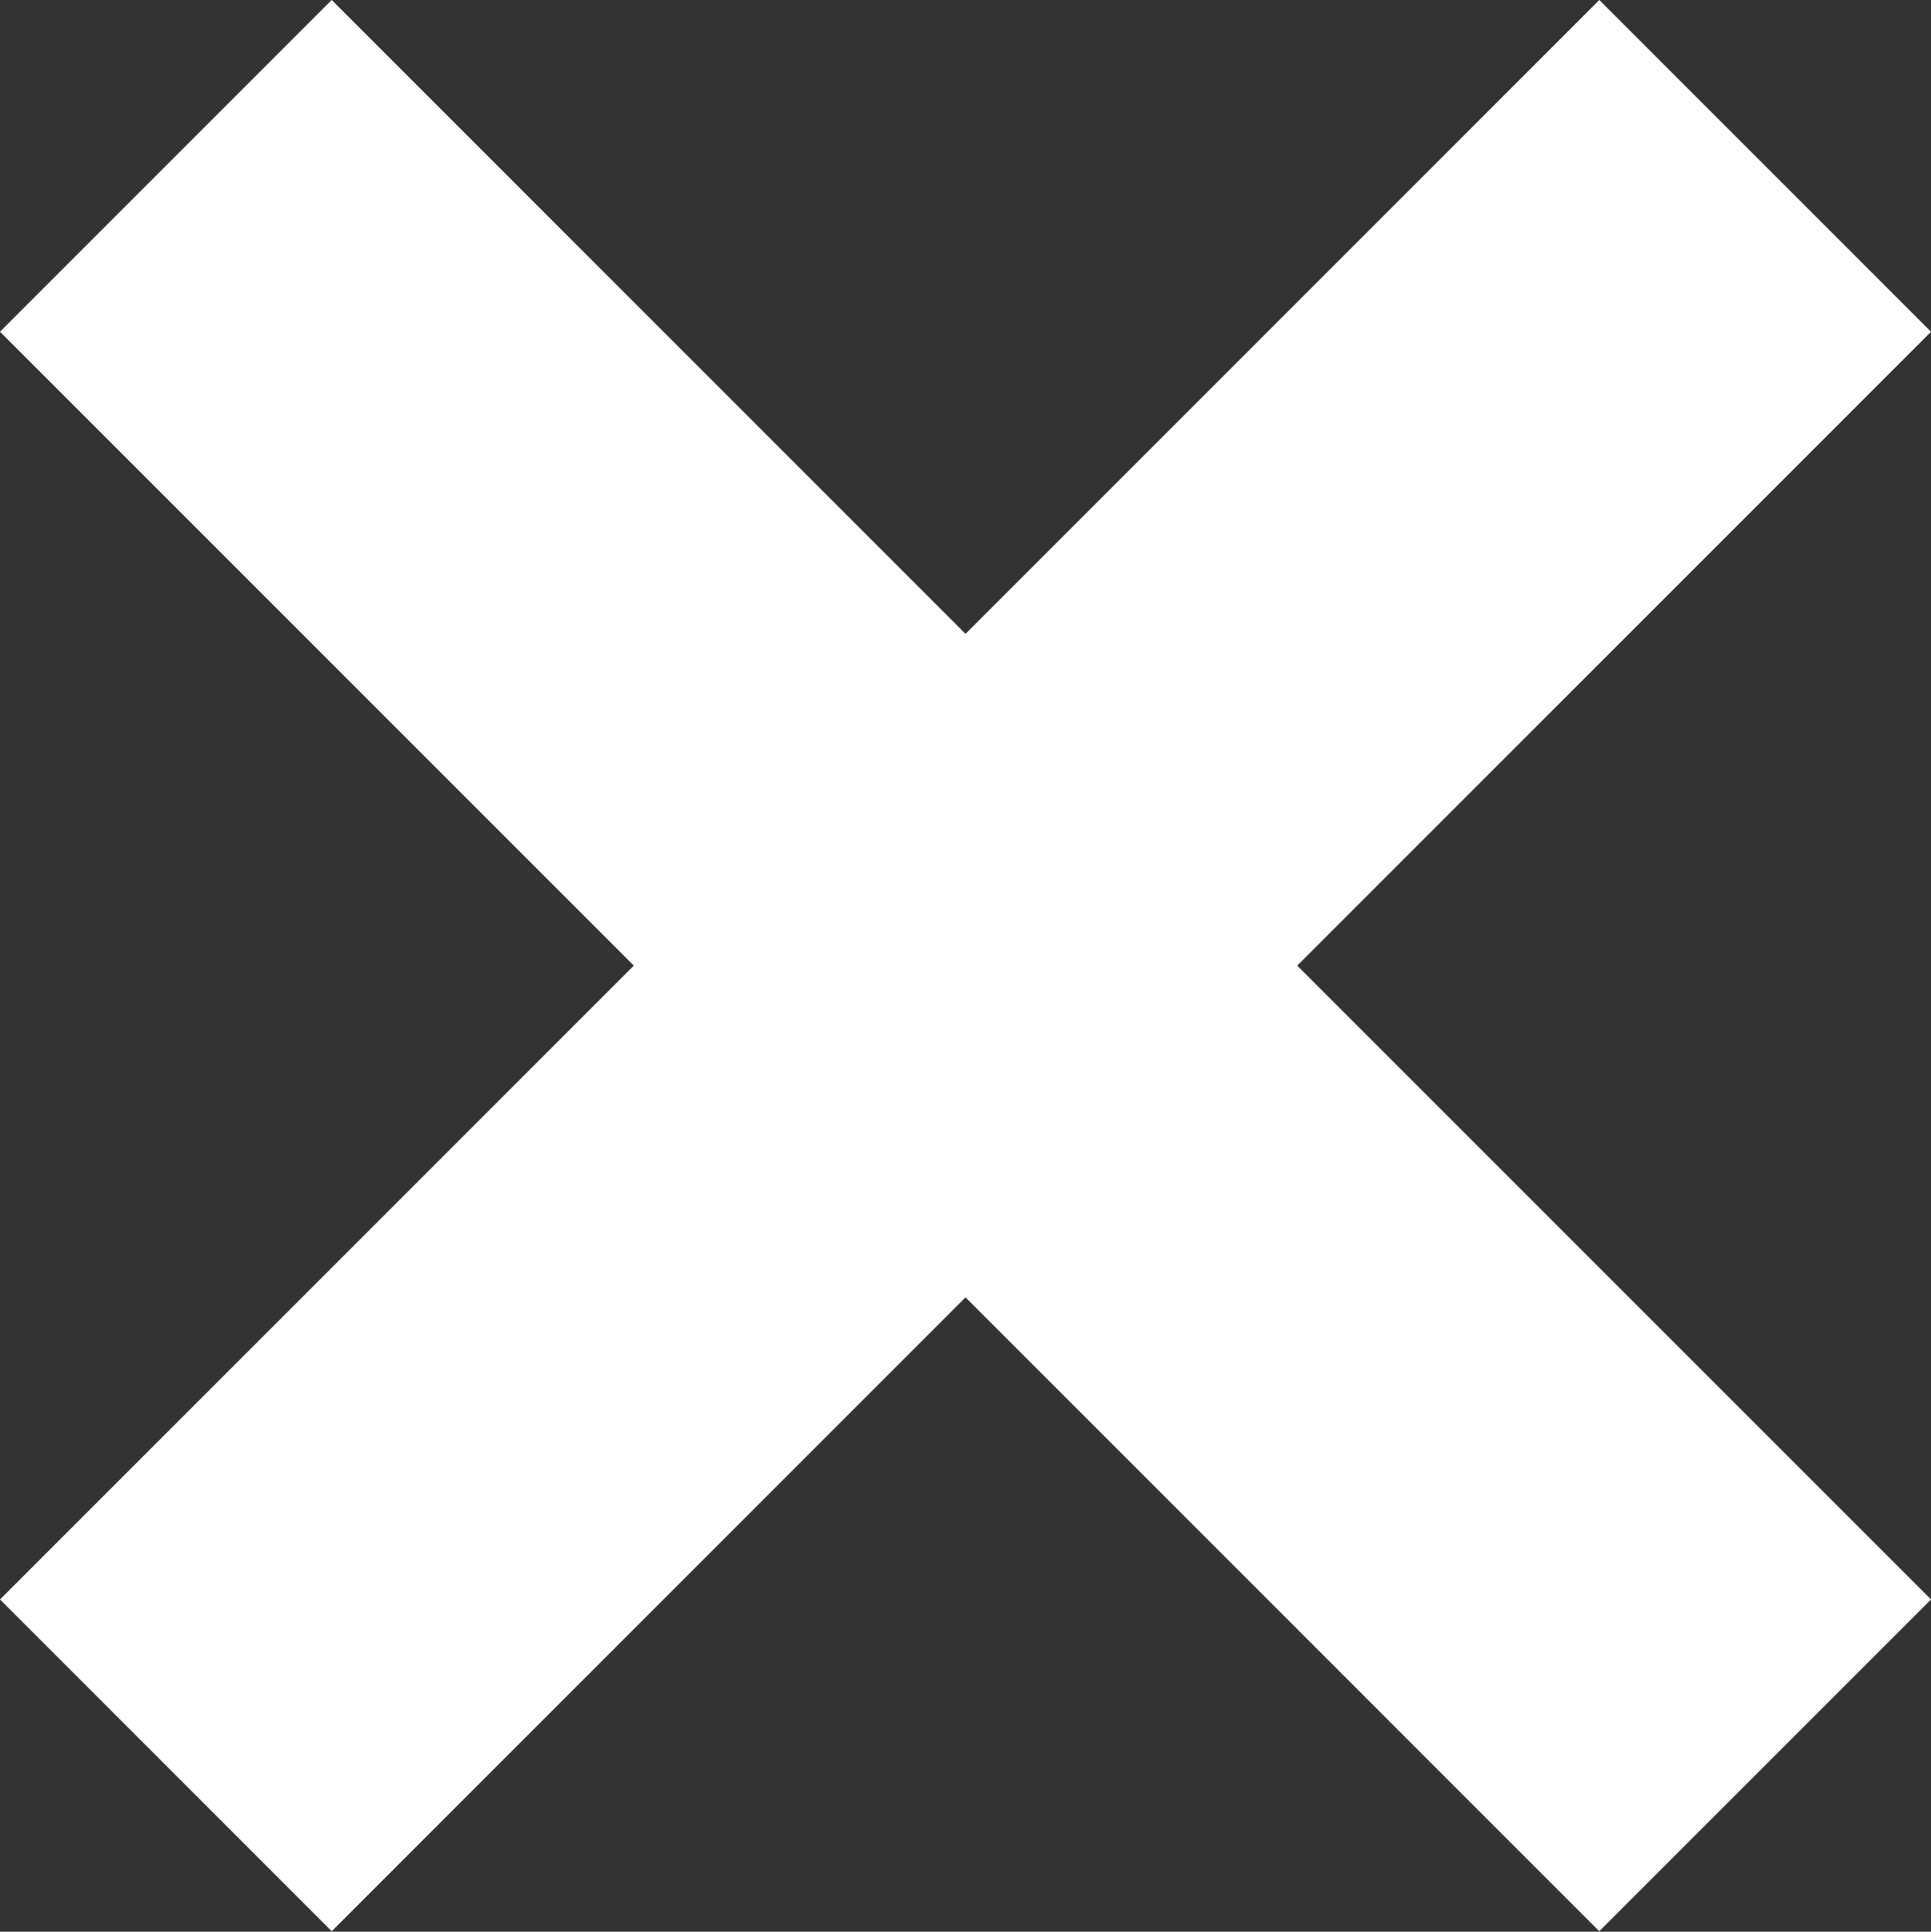 <?xml version="1.0" encoding="UTF-8"?><svg id="a" xmlns="http://www.w3.org/2000/svg" viewBox="0 0 161.36 161.4"><rect x="0" y="0" width="161.36" height="161.4" fill="#333333" stroke="none"/><defs><style>.b{fill:#fff;}</style></defs><rect class="b" x="-13.82" y="61.08" width="189" height="39.2" transform="translate(194.78 80.68) rotate(135)"/><rect class="b" x="-13.82" y="61.08" width="189" height="39.2" transform="translate(80.68 -33.42) rotate(45)"/></svg>